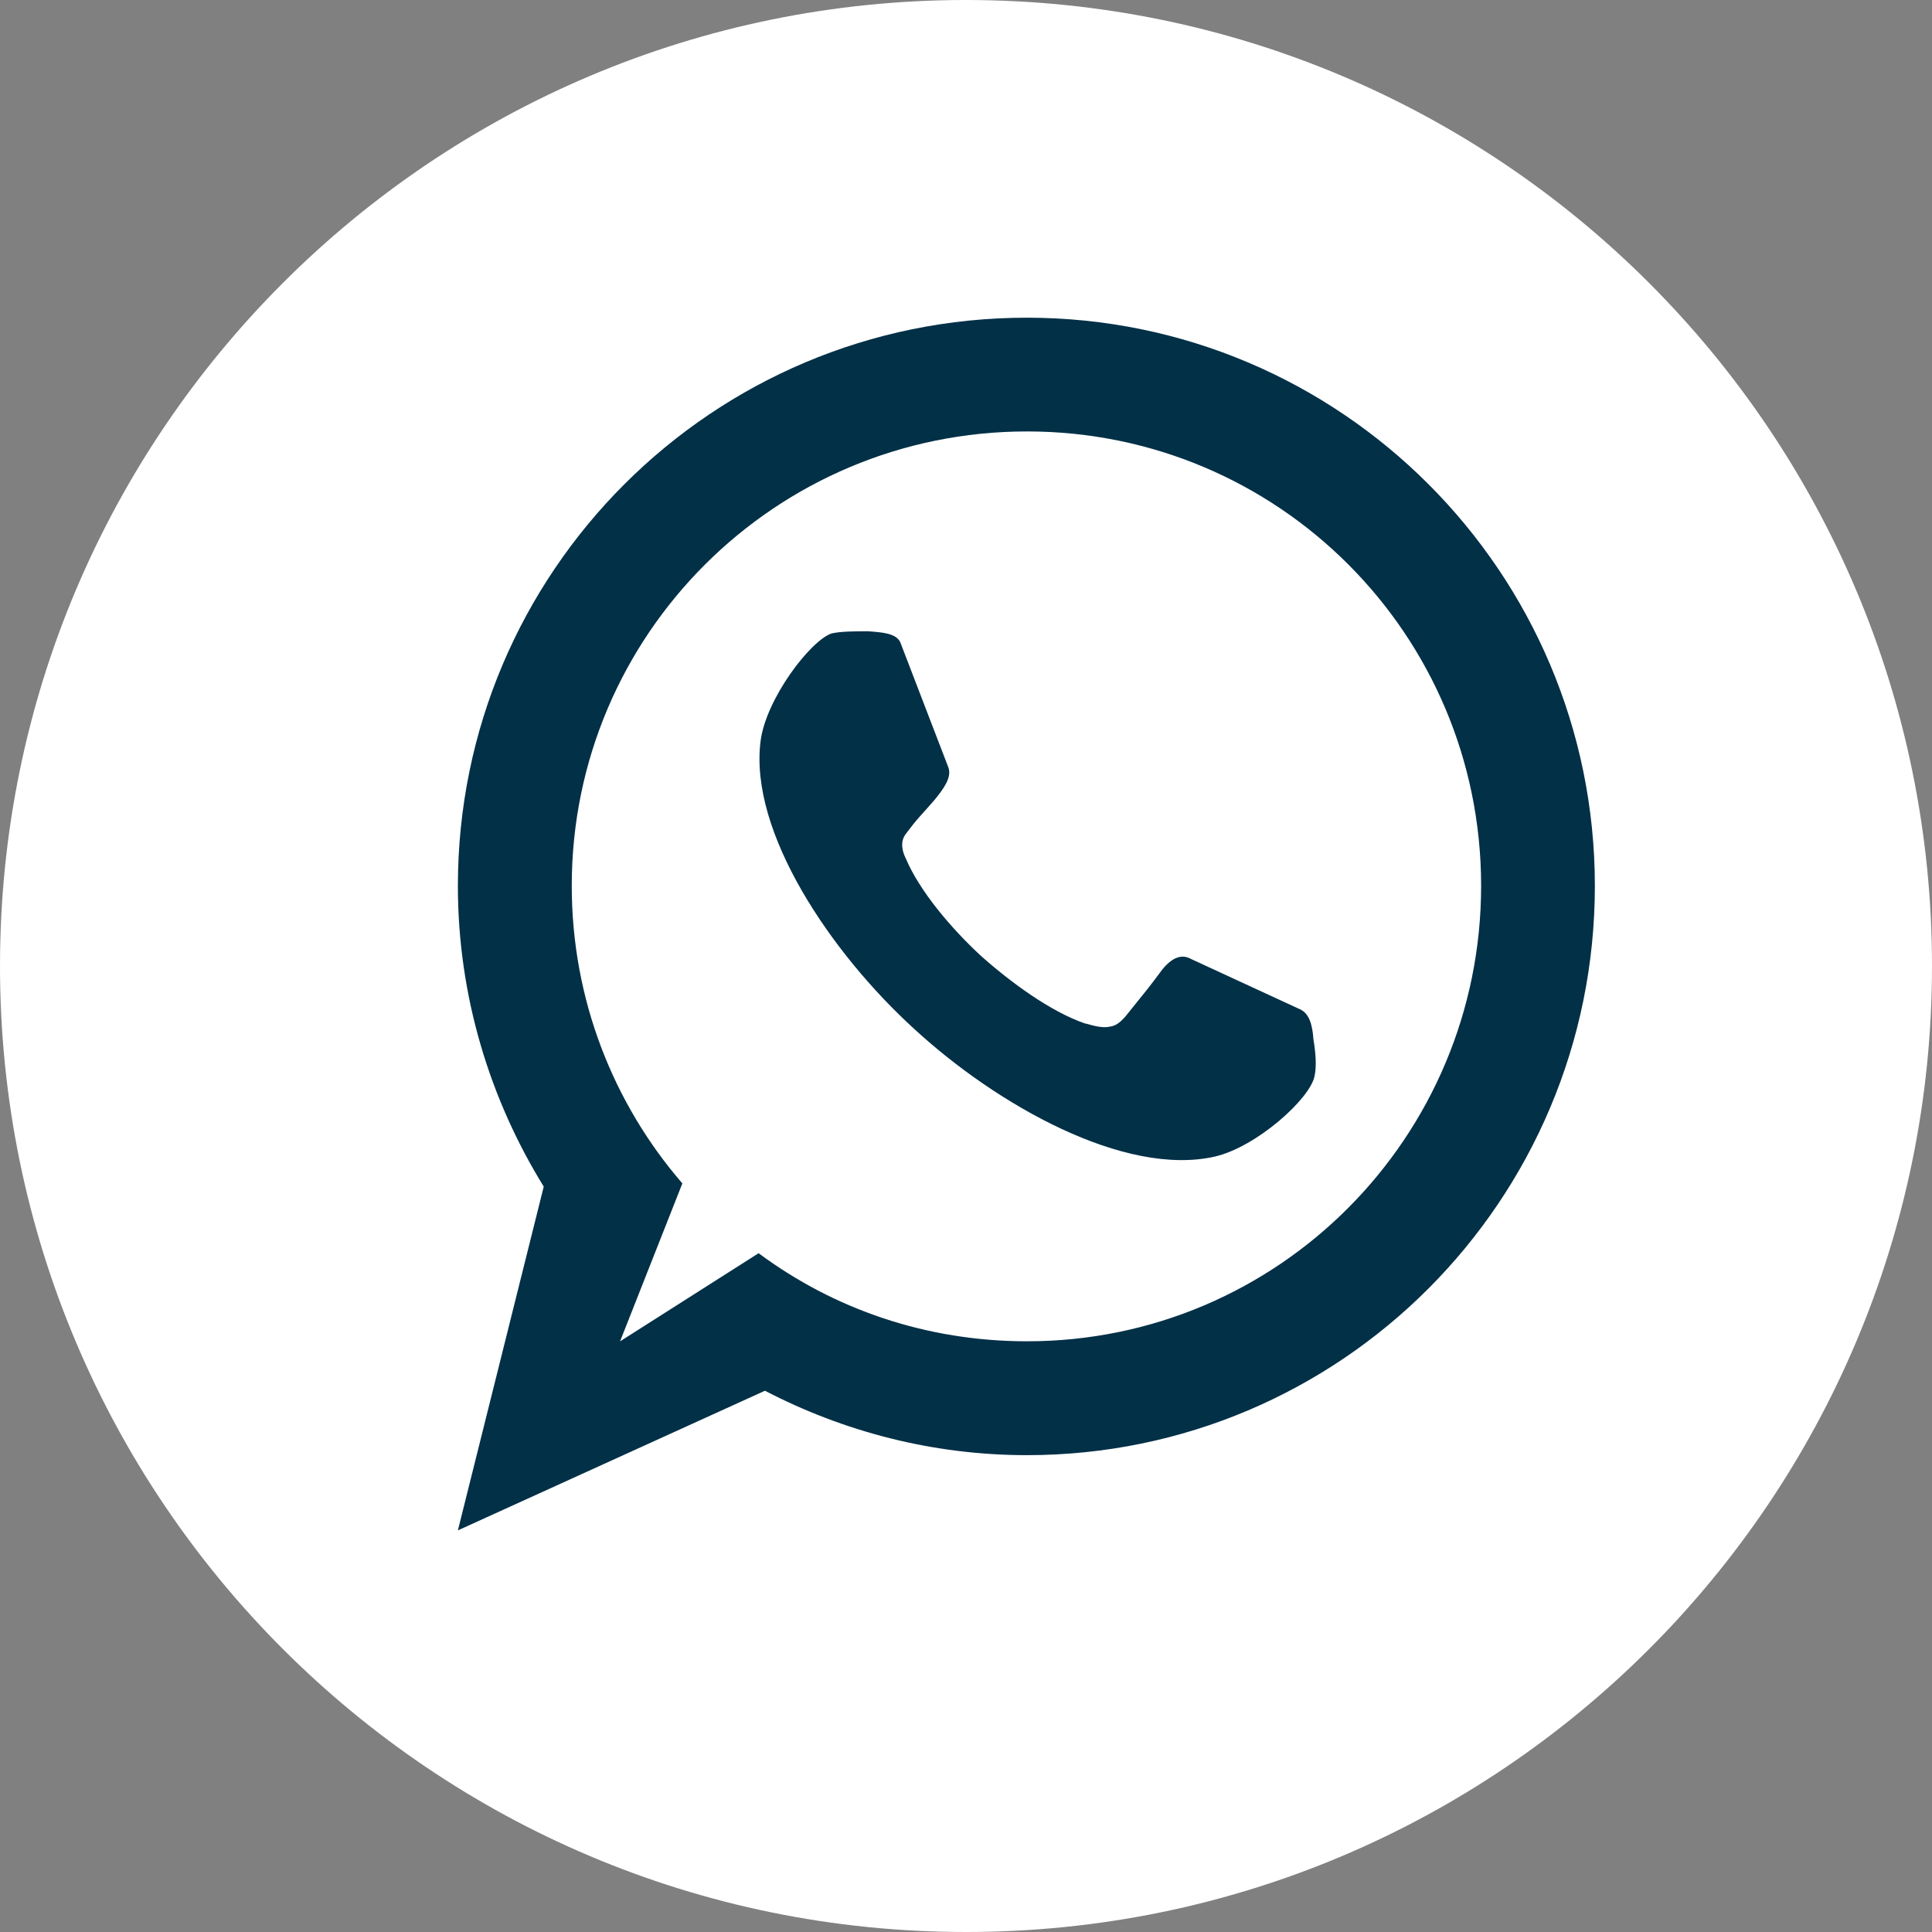 <svg width="32" height="32" viewBox="0 0 32 32" fill="none" xmlns="http://www.w3.org/2000/svg">
<rect x="0" y="0" width="32" height="32" fill="#808080" stroke="none"/>
<path d="M16 0C7.163 0 0 7.163 0 16C0 24.837 7.163 32 16 32C24.837 32 32 24.837 32 16C32 7.163 24.837 0 16 0Z" fill="white"/>
<path d="M16.244 15.829C15.764 15.385 15.23 14.762 14.999 14.21C14.963 14.139 14.893 13.96 14.999 13.818C15.212 13.533 15.248 13.516 15.479 13.249C15.639 13.053 15.763 12.876 15.71 12.716L14.91 10.634C14.839 10.492 14.626 10.473 14.377 10.456C14.164 10.456 13.932 10.456 13.772 10.492C13.416 10.617 12.688 11.577 12.598 12.271C12.402 13.783 13.772 15.794 15.14 17.04C16.51 18.303 18.627 19.495 20.12 19.157C20.814 18.997 21.703 18.196 21.773 17.823C21.809 17.663 21.792 17.433 21.755 17.219C21.738 16.97 21.684 16.792 21.541 16.721L19.728 15.884C19.567 15.794 19.407 15.865 19.248 16.062C19.052 16.329 18.963 16.436 18.733 16.721C18.608 16.881 18.52 16.988 18.378 17.005C18.217 17.04 18.004 16.951 17.968 16.951C17.399 16.754 16.742 16.273 16.244 15.829ZM10.27 22.217L11.302 19.601C10.163 18.284 9.47 16.559 9.47 14.672C9.47 10.509 12.849 7.146 17.011 7.146C21.171 7.146 24.532 10.51 24.532 14.672C24.532 18.836 21.172 22.216 17.011 22.216C15.338 22.216 13.809 21.682 12.565 20.757L10.27 22.217ZM9.006 19.654L7.584 25.348L12.67 23.035C13.969 23.71 15.444 24.102 17.009 24.102C22.201 24.102 26.416 19.886 26.416 14.673C26.416 9.478 22.201 5.262 17.009 5.262C11.799 5.262 7.584 9.478 7.584 14.673C7.584 16.505 8.117 18.213 9.006 19.654Z" fill="#023047"/>
</svg>
